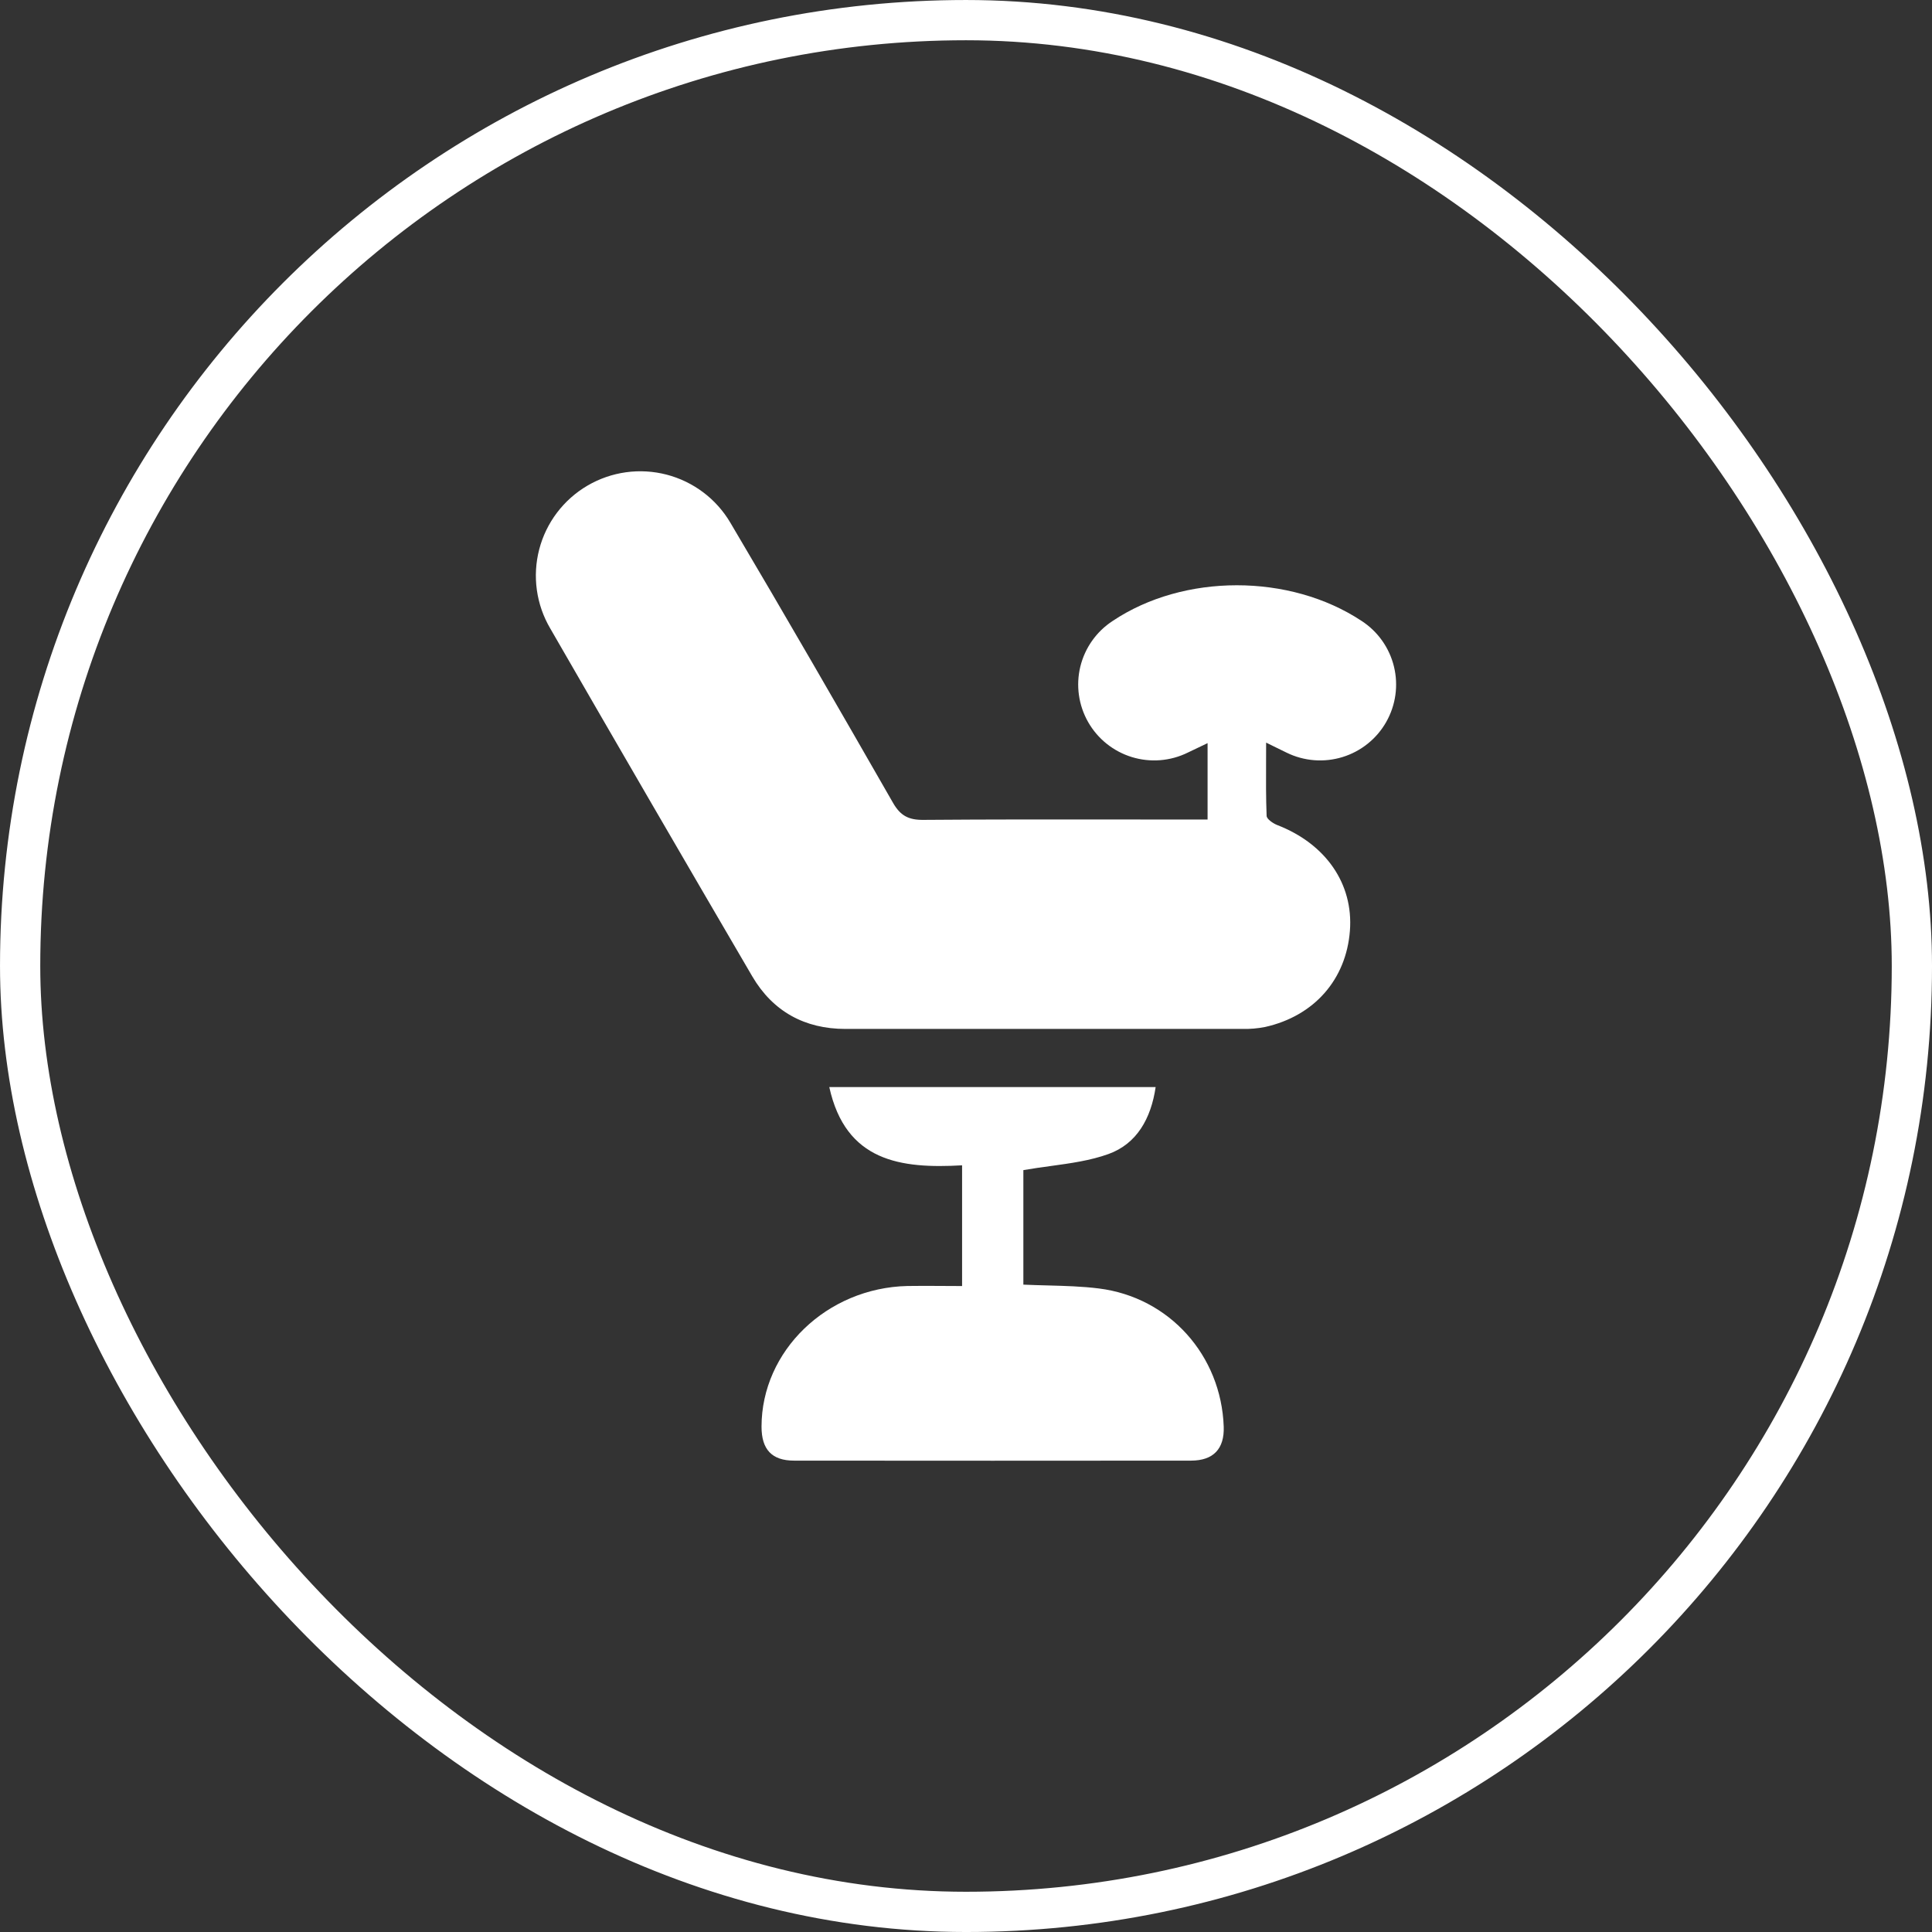<?xml version="1.0" encoding="UTF-8"?>
<svg xmlns="http://www.w3.org/2000/svg" width="119" height="119" viewBox="0 0 119 119" fill="none">
  <rect x="0" y="0" width="119" height="119" fill="#333333" stroke="none"/>
  <rect x="1.24" y="1.24" width="116.521" height="116.521" rx="58.26" stroke="white" stroke-width="2.479"></rect>
  <path fill-rule="evenodd" clip-rule="evenodd" d="M74.38 45.773V50.478H73.108C71.755 50.478 70.403 50.477 69.05 50.476C64.992 50.471 60.934 50.468 56.877 50.5C55.97 50.509 55.461 50.247 55.005 49.45C51.698 43.683 48.378 37.922 44.989 32.201C44.561 31.473 43.994 30.837 43.32 30.328C42.646 29.819 41.878 29.448 41.061 29.235C40.243 29.023 39.391 28.973 38.554 29.089C37.718 29.205 36.912 29.485 36.183 29.912C35.454 30.339 34.817 30.906 34.307 31.579C33.798 32.252 33.426 33.019 33.213 33.836C33.001 34.652 32.951 35.503 33.067 36.339C33.183 37.175 33.463 37.979 33.891 38.707C38.02 45.869 42.17 53.014 46.339 60.144C47.603 62.295 49.56 63.376 52.072 63.376H76.527C76.994 63.387 77.46 63.347 77.919 63.257C80.946 62.582 82.918 60.332 83.147 57.326C83.368 54.436 81.658 51.972 78.665 50.816C78.41 50.714 78.016 50.448 78.016 50.247C77.973 49.151 77.978 48.054 77.983 46.891C77.984 46.515 77.986 46.132 77.986 45.74C78.158 45.825 78.31 45.9 78.448 45.968C78.764 46.125 79.007 46.245 79.252 46.361C80.322 46.885 81.553 46.981 82.692 46.63C83.832 46.279 84.794 45.507 85.382 44.471C85.971 43.435 86.142 42.215 85.86 41.057C85.578 39.9 84.865 38.894 83.866 38.245C79.44 35.316 72.909 35.318 68.537 38.245C67.537 38.895 66.824 39.902 66.542 41.06C66.261 42.218 66.433 43.439 67.023 44.475C67.613 45.511 68.577 46.282 69.718 46.632C70.858 46.981 72.089 46.883 73.16 46.356L74.38 45.773ZM59.259 71.777V79.213C58.834 79.213 58.424 79.21 58.023 79.207C57.29 79.202 56.59 79.198 55.888 79.21C50.925 79.327 46.906 83.209 46.906 87.876C46.906 89.276 47.538 89.966 48.91 89.966C57.065 89.974 65.216 89.974 73.365 89.966C74.746 89.963 75.421 89.233 75.374 87.876C75.22 83.488 72.03 79.906 67.684 79.362C66.641 79.231 65.586 79.204 64.517 79.175C64.025 79.162 63.531 79.149 63.033 79.126V72.073C63.6 71.973 64.164 71.896 64.719 71.82C65.96 71.649 67.162 71.484 68.277 71.081C70.022 70.452 70.898 68.892 71.181 66.957H51.079C52.089 71.544 55.476 71.993 59.259 71.777Z" fill="white"></path>
</svg>
